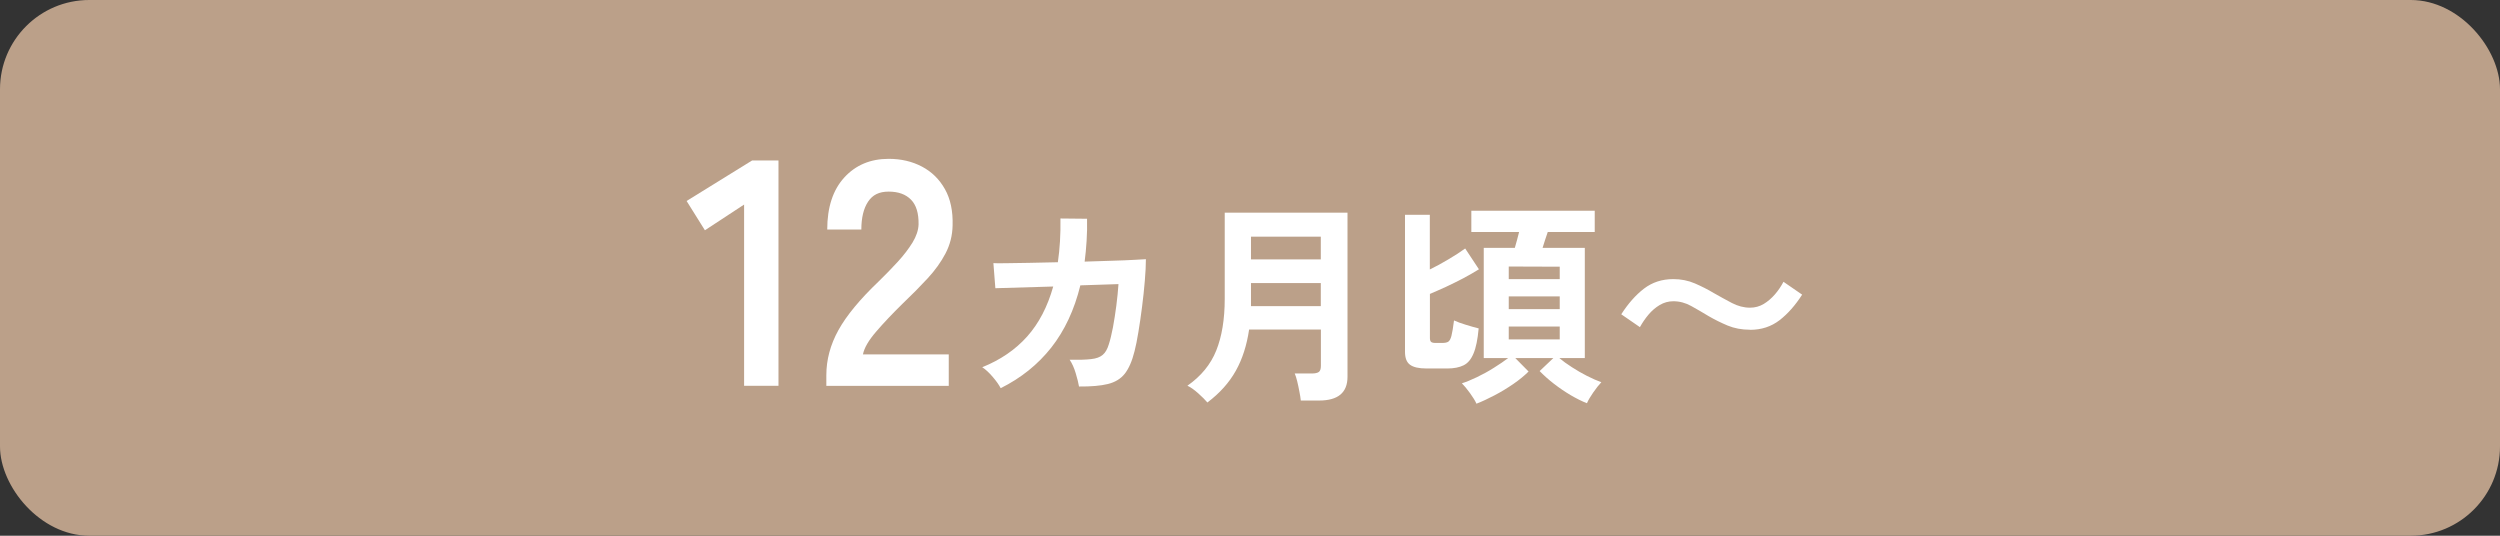 <?xml version="1.0" encoding="UTF-8"?>
<svg id="_レイヤー_2" data-name="レイヤー_2" xmlns="http://www.w3.org/2000/svg" viewBox="0 0 280 60">
  <rect x="0" y="0" width="280" height="60" fill="#333333" stroke="none"/>
  <defs>
    <style>
      .cls-1 {
        fill: #fff;
      }

      .cls-2 {
        fill: #bba089;
      }
    </style>
  </defs>
  <g id="design">
    <g>
      <rect class="cls-2" width="280" height="60" rx="10" ry="10"/>
      <g>
        <path class="cls-1" d="M83.34,43.21v-20.3l-4.39,2.88-2.05-3.28,7.34-4.54h2.95v25.24h-3.85Z"/>
        <path class="cls-1" d="M92.55,43.21v-1.19c0-1.73.45-3.41,1.35-5.04.9-1.63,2.41-3.46,4.52-5.47.74-.72,1.45-1.45,2.12-2.18s1.22-1.45,1.66-2.16c.43-.71.66-1.39.68-2.04.02-1.25-.26-2.17-.85-2.77-.59-.6-1.42-.9-2.5-.9s-1.8.37-2.3,1.12-.76,1.79-.76,3.13h-3.82c0-2.5.64-4.44,1.91-5.83,1.27-1.39,2.93-2.09,4.97-2.09,1.39,0,2.63.29,3.73.87s1.95,1.42,2.57,2.52.91,2.46.86,4.07c-.02,1.13-.29,2.17-.79,3.13-.5.96-1.17,1.89-2,2.79s-1.77,1.85-2.83,2.86c-1.1,1.08-2.08,2.11-2.93,3.1-.85.98-1.35,1.84-1.49,2.56h9.61v3.53h-13.72Z"/>
        <path class="cls-1" d="M112.08,43.48c-.18-.35-.47-.77-.88-1.25-.41-.48-.8-.85-1.19-1.1,2.03-.82,3.71-1.96,5.03-3.44,1.32-1.48,2.29-3.35,2.92-5.6l-6.48.19-.22-2.81c.21.02.66.02,1.37.01.7,0,1.57-.02,2.59-.04,1.02-.02,2.11-.04,3.26-.07.22-1.49.32-3.12.29-4.9l2.98.03c.02.85,0,1.67-.05,2.47-.05.8-.12,1.58-.22,2.33,1.12-.03,2.17-.06,3.14-.1.98-.03,1.8-.06,2.46-.1.66-.03,1.08-.06,1.26-.07,0,.67-.04,1.48-.12,2.42-.08.95-.18,1.92-.31,2.92-.13,1-.26,1.94-.41,2.82-.14.88-.29,1.59-.43,2.14-.27,1.1-.64,1.94-1.09,2.52-.46.58-1.09.96-1.9,1.16-.81.2-1.88.29-3.23.28-.06-.38-.19-.88-.37-1.49-.18-.61-.41-1.11-.68-1.51,1.02.02,1.82,0,2.4-.07.58-.06,1.01-.22,1.31-.48.3-.25.52-.65.68-1.18.16-.49.31-1.13.46-1.89.14-.77.27-1.58.38-2.44.11-.86.19-1.66.24-2.41l-4.27.14c-.67,2.74-1.76,5.06-3.25,6.96-1.5,1.9-3.39,3.42-5.68,4.56Z"/>
        <path class="cls-1" d="M135.24,45.09c-.26-.3-.6-.65-1.04-1.04-.44-.39-.84-.68-1.21-.85,1.52-1.06,2.6-2.37,3.23-3.94.63-1.57.95-3.5.95-5.79v-9.65h13.75v18.38c0,1.78-1.06,2.66-3.19,2.66h-2.04c-.03-.29-.08-.62-.16-1.01-.07-.38-.15-.76-.24-1.13-.09-.37-.18-.66-.28-.89h1.94c.35,0,.6-.06.76-.17.15-.11.23-.34.23-.67v-4.08h-8.04c-.26,1.76-.75,3.3-1.49,4.62s-1.79,2.5-3.17,3.54ZM140.11,29.05h7.82v-2.54h-7.82v2.54ZM140.11,34.29h7.82v-2.59h-7.82v2.59Z"/>
        <path class="cls-1" d="M159.76,41.27c-.85,0-1.46-.14-1.84-.42s-.56-.76-.56-1.45v-15.34h2.78v6.12c.66-.32,1.34-.69,2.06-1.12.72-.42,1.35-.83,1.9-1.23l1.54,2.33c-.51.32-1.09.65-1.74,1-.65.34-1.3.66-1.94.96-.65.3-1.25.56-1.81.8v4.92c0,.21.04.36.12.44s.25.13.5.13h.74c.3,0,.53-.04.68-.13s.28-.31.37-.66.19-.93.29-1.73c.35.16.79.32,1.31.48.52.16,1,.3,1.45.41-.11,1.23-.3,2.17-.58,2.82-.27.65-.64,1.09-1.12,1.32-.47.23-1.08.35-1.81.35h-2.35ZM165.36,45.21c-.14-.32-.38-.71-.72-1.18s-.64-.83-.91-1.1c.46-.14,1.02-.37,1.67-.68.65-.31,1.29-.66,1.92-1.06.63-.39,1.16-.76,1.6-1.09h-2.74v-12.34h3.48c.08-.27.16-.57.25-.89.09-.32.16-.62.23-.89h-5.35v-2.38h13.82v2.38h-5.26c-.1.27-.2.57-.3.89-.1.32-.2.62-.28.89h4.73v12.34h-2.86c.4.34.87.68,1.42,1.03s1.1.68,1.68.97,1.11.53,1.61.71c-.27.29-.58.67-.91,1.15s-.57.88-.7,1.2c-.58-.22-1.18-.53-1.82-.9-.64-.38-1.26-.8-1.87-1.27-.61-.47-1.14-.95-1.61-1.43l1.54-1.46h-4.27l1.49,1.51c-.46.46-1.03.93-1.7,1.39-.67.46-1.37.89-2.1,1.27-.73.38-1.4.7-2.03.94ZM168.98,31.26h5.71v-1.39l-5.71-.02v1.42ZM168.98,34.62h5.71v-1.42h-5.71v1.42ZM168.98,38.01h5.71v-1.44h-5.71v1.44Z"/>
        <path class="cls-1" d="M196,36.93c-.93,0-1.76-.16-2.51-.47-.74-.31-1.44-.66-2.1-1.04-.69-.42-1.35-.8-1.98-1.15-.63-.35-1.3-.53-2-.53-.54,0-1.05.14-1.52.42-.47.28-.89.64-1.26,1.08-.37.44-.69.91-.96,1.4l-2.09-1.44c.77-1.2,1.62-2.16,2.54-2.87.93-.71,2.02-1.07,3.29-1.07.86,0,1.67.16,2.41.48.74.32,1.45.68,2.12,1.08.7.4,1.38.77,2.04,1.12.66.34,1.33.52,2.02.52.56,0,1.07-.14,1.54-.42.46-.28.88-.64,1.26-1.08.38-.44.69-.91.95-1.4l2.09,1.44c-.77,1.2-1.62,2.16-2.54,2.87-.93.71-2.02,1.07-3.29,1.07Z"/>
      </g>
    </g>
  </g>
</svg>